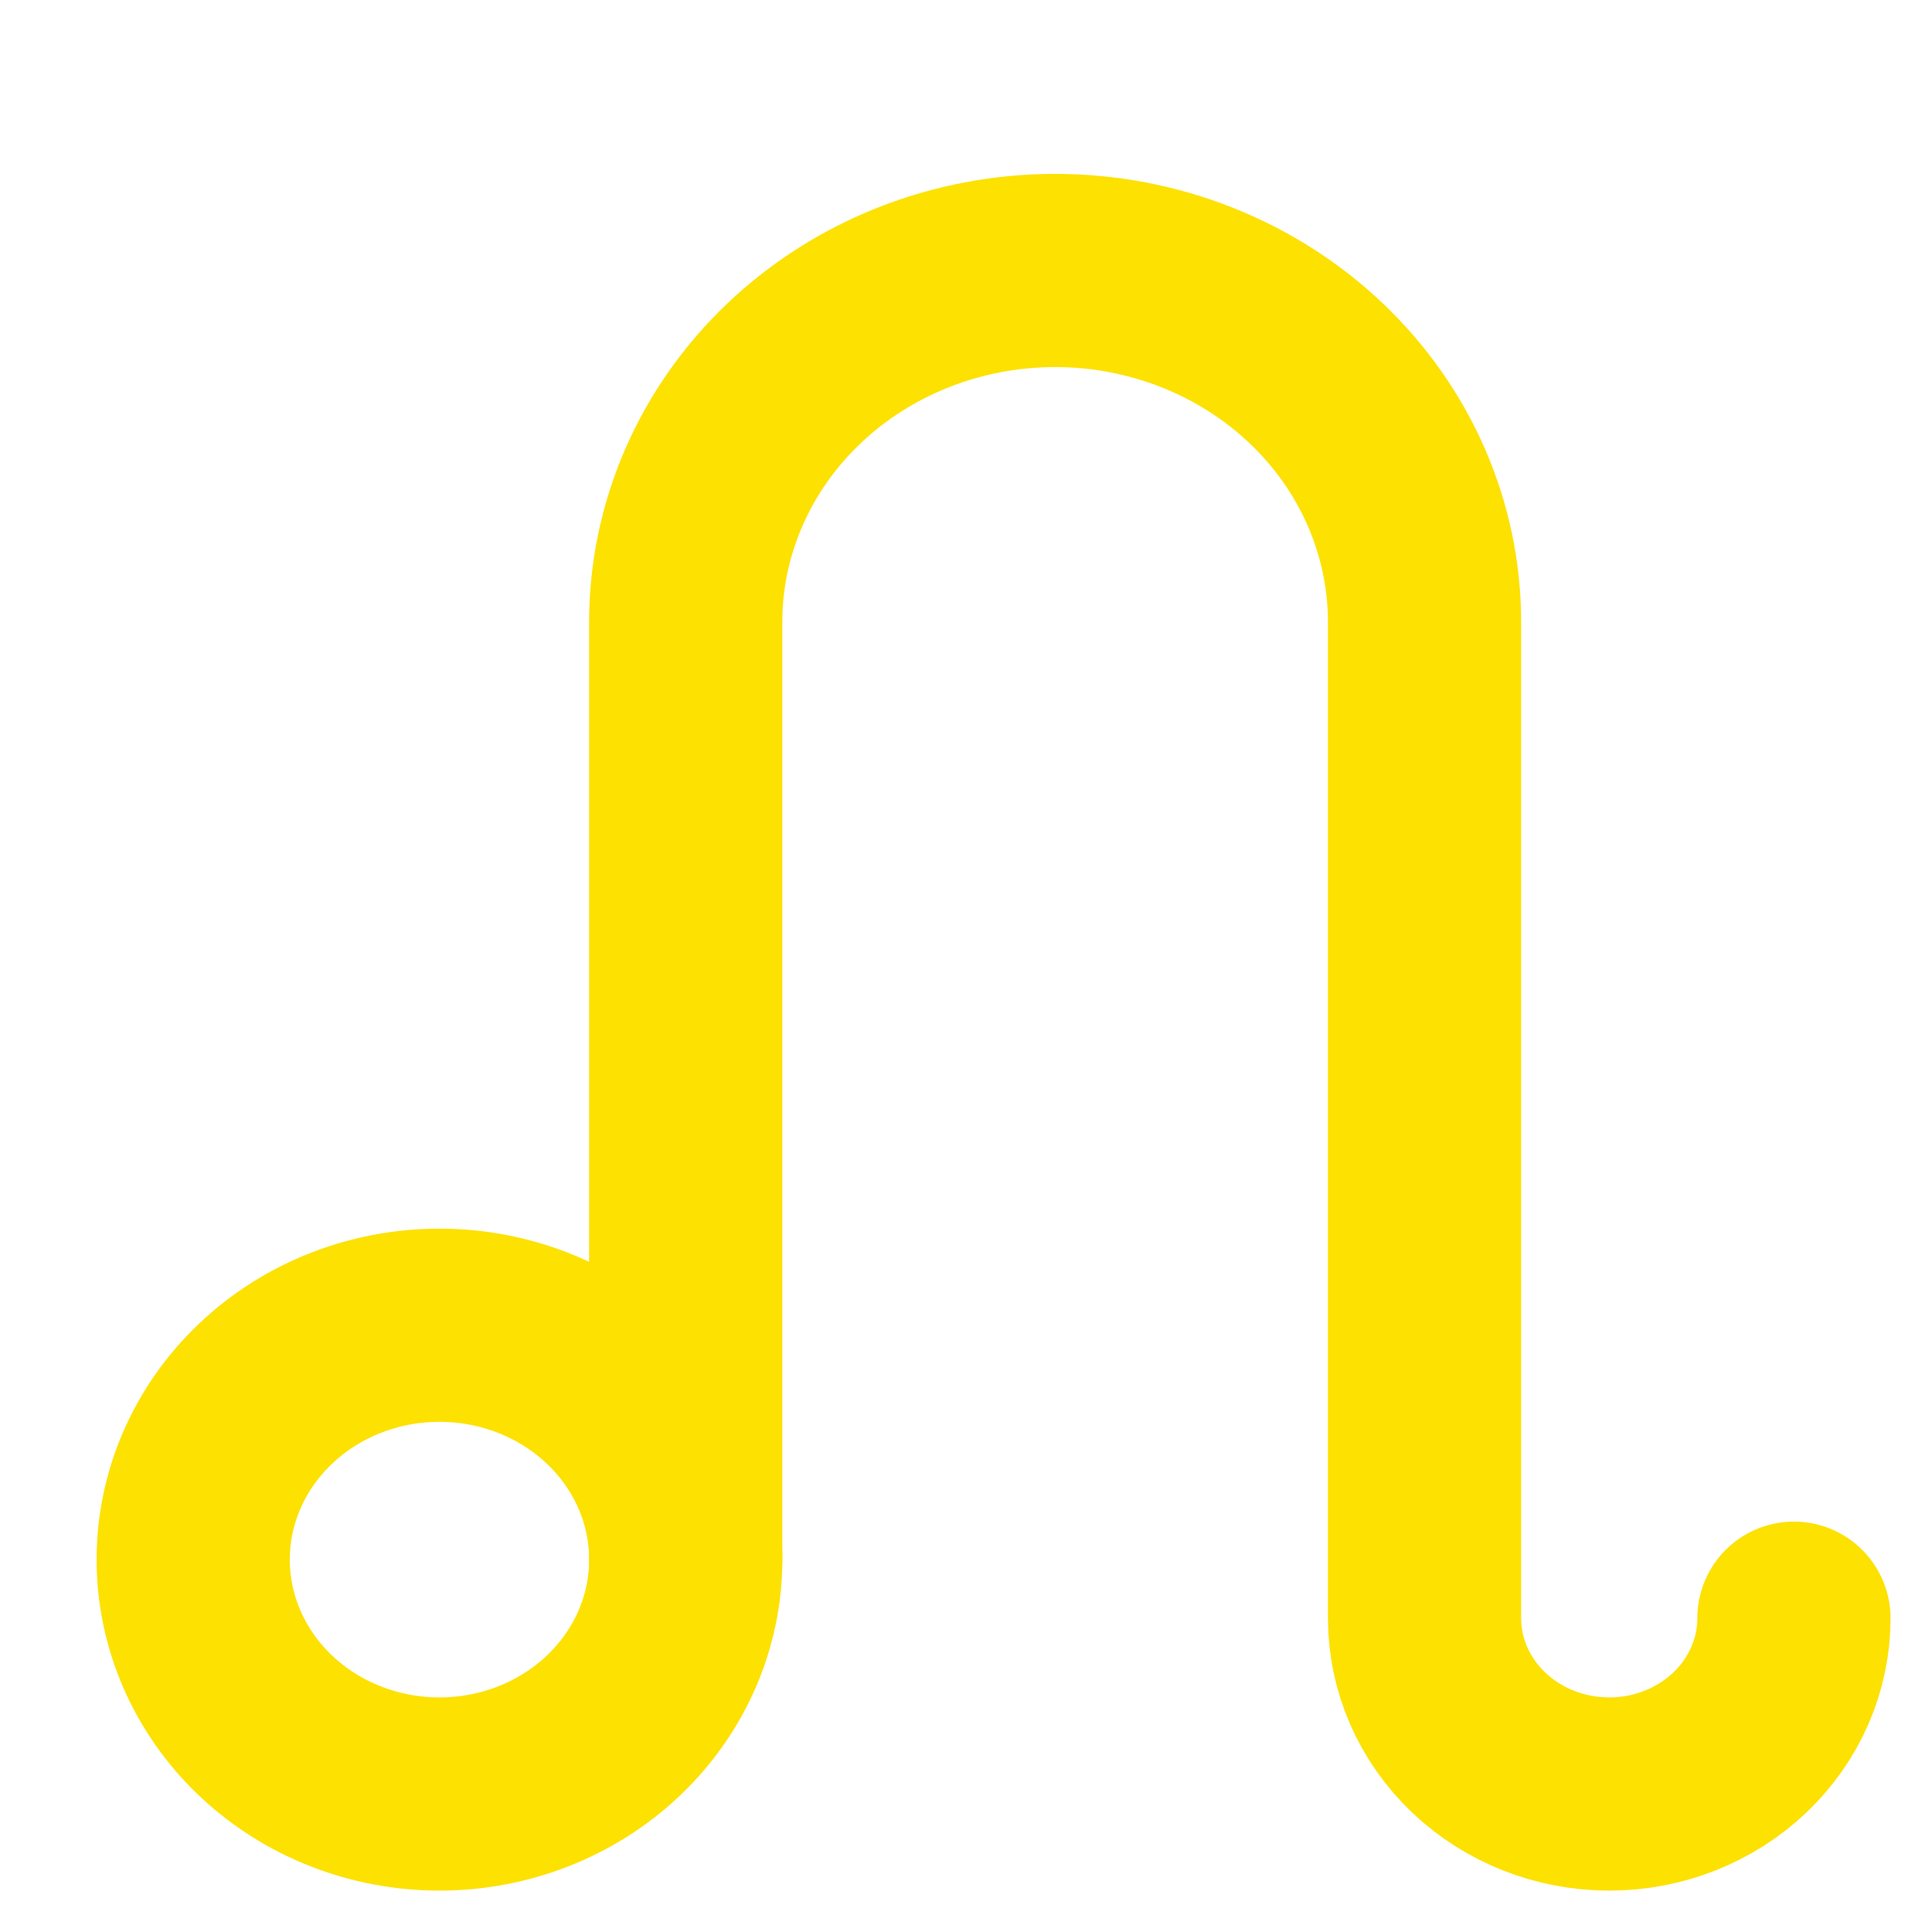 <svg width="50" height="50" viewBox="0 0 50 50" fill="none" xmlns="http://www.w3.org/2000/svg">
<path d="M11.374 46.429C13.064 46.429 14.685 45.79 15.88 44.652C17.076 43.514 17.747 41.972 17.747 40.363C17.747 38.754 17.076 37.211 15.88 36.074C14.685 34.936 13.064 34.297 11.374 34.297C9.683 34.297 8.062 34.936 6.867 36.074C5.672 37.211 5 38.754 5 40.363C5 41.972 5.672 43.514 6.867 44.652C8.062 45.79 9.683 46.429 11.374 46.429Z" stroke="#FDE101" stroke-width="5" stroke-linecap="round" stroke-linejoin="round"/>
<path d="M46.427 41.879C46.427 43.086 45.924 44.243 45.027 45.096C44.131 45.949 42.915 46.429 41.647 46.429C40.379 46.429 39.163 45.949 38.267 45.096C37.371 44.243 36.867 43.086 36.867 41.879V16.099C36.867 13.686 35.86 11.371 34.067 9.665C32.274 7.959 29.842 7 27.306 7C24.771 7 22.339 7.959 20.546 9.665C18.753 11.371 17.746 13.686 17.746 16.099V40.363" stroke="#FDE101" stroke-width="5" stroke-linecap="round" stroke-linejoin="round"/>
</svg>
